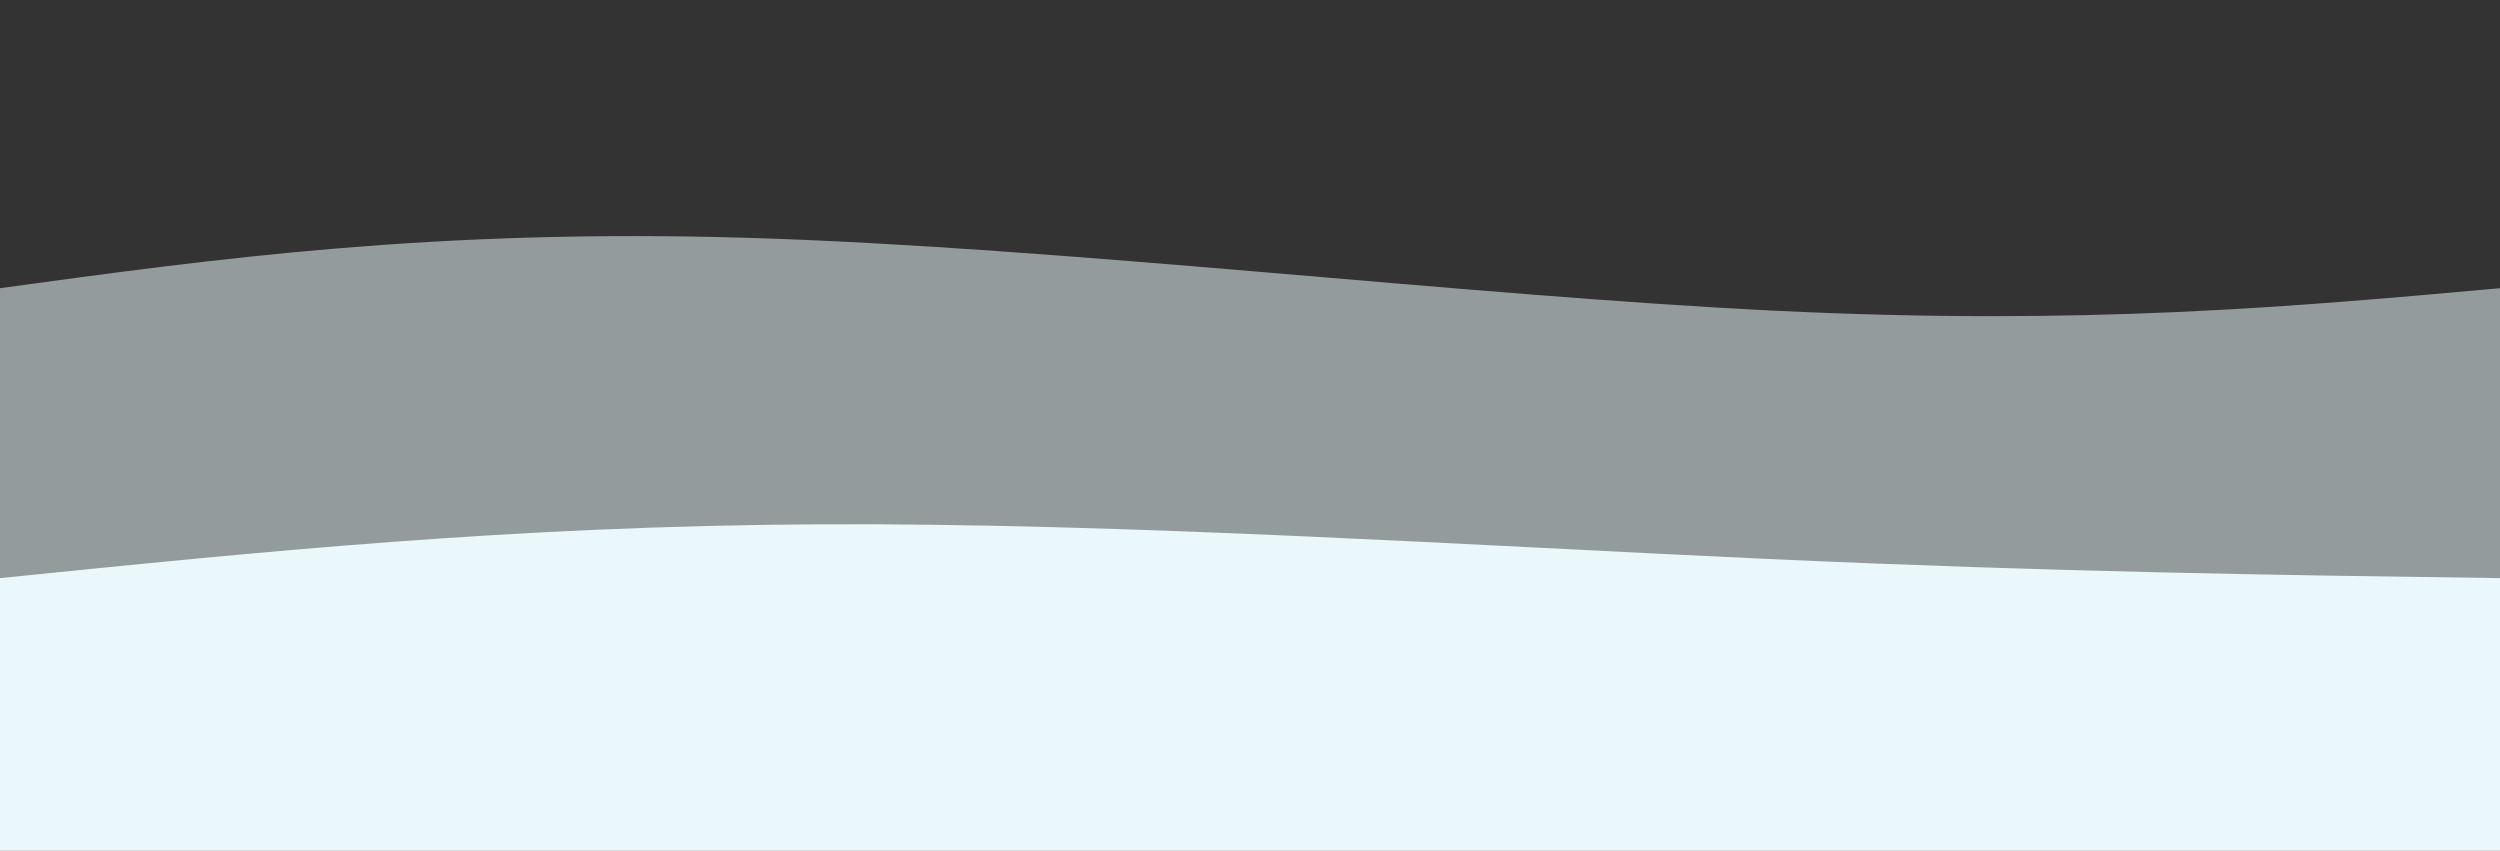 <svg xmlns="http://www.w3.org/2000/svg" id="svg" width="100%" height="100%" class="transition duration-300 ease-in-out delay-150" viewBox="0 0 1440 490"><rect x="0" y="0" width="1440" height="490" fill="#333333" stroke="none"/><style>@keyframes pathAnim-0{0%{d:path(&quot;M 0,500 C 0,500 0,166 0,166 C 125.467,148.8 250.933,131.6 431,137 C 611.067,142.4 845.733,170.4 1023,179 C 1200.267,187.6 1320.133,176.8 1440,166 C 1440,166 1440,500 1440,500 Z&quot;)}25%{d:path(&quot;M 0,500 C 0,500 0,166 0,166 C 167.6,158 335.2,150 488,137 C 640.8,124 778.8,106 935,110 C 1091.2,114 1265.6,140 1440,166 C 1440,166 1440,500 1440,500 Z&quot;)}50%{d:path(&quot;M 0,500 C 0,500 0,166 0,166 C 192.533,174.267 385.067,182.533 525,173 C 664.933,163.467 752.267,136.133 896,132 C 1039.733,127.867 1239.867,146.933 1440,166 C 1440,166 1440,500 1440,500 Z&quot;)}75%{d:path(&quot;M 0,500 C 0,500 0,166 0,166 C 200.8,143.067 401.6,120.133 563,130 C 724.4,139.867 846.4,182.533 986,194 C 1125.6,205.467 1282.8,185.733 1440,166 C 1440,166 1440,500 1440,500 Z&quot;)}}.path-0{animation:pathAnim-0 4s;animation-timing-function:linear;animation-iteration-count:infinite}</style><path fill="#eaf7fb" fill-opacity=".53" stroke="none" stroke-width="0" d="M 0,500 C 0,500 0,166 0,166 C 125.467,148.8 250.933,131.6 431,137 C 611.067,142.4 845.733,170.4 1023,179 C 1200.267,187.6 1320.133,176.8 1440,166 C 1440,166 1440,500 1440,500 Z" class="transition-all duration-300 ease-in-out delay-150 path-0"/><style>@keyframes pathAnim-1{0%{d:path(&quot;M 0,500 C 0,500 0,333 0,333 C 147.867,317.933 295.733,302.867 472,302 C 648.267,301.133 852.933,314.467 1019,322 C 1185.067,329.533 1312.533,331.267 1440,333 C 1440,333 1440,500 1440,500 Z&quot;)}25%{d:path(&quot;M 0,500 C 0,500 0,333 0,333 C 161.733,318.733 323.467,304.467 473,299 C 622.533,293.533 759.867,296.867 919,304 C 1078.133,311.133 1259.067,322.067 1440,333 C 1440,333 1440,500 1440,500 Z&quot;)}50%{d:path(&quot;M 0,500 C 0,500 0,333 0,333 C 127.733,303.933 255.467,274.867 410,272 C 564.533,269.133 745.867,292.467 922,307 C 1098.133,321.533 1269.067,327.267 1440,333 C 1440,333 1440,500 1440,500 Z&quot;)}75%{d:path(&quot;M 0,500 C 0,500 0,333 0,333 C 118,325 236,317 402,311 C 568,305 782,301 963,305 C 1144,309 1292,321 1440,333 C 1440,333 1440,500 1440,500 Z&quot;)}}.path-1{animation:pathAnim-1 4s;animation-timing-function:linear;animation-iteration-count:infinite}</style><path fill="#eaf7fb" fill-opacity="1" stroke="none" stroke-width="0" d="M 0,500 C 0,500 0,333 0,333 C 147.867,317.933 295.733,302.867 472,302 C 648.267,301.133 852.933,314.467 1019,322 C 1185.067,329.533 1312.533,331.267 1440,333 C 1440,333 1440,500 1440,500 Z" class="transition-all duration-300 ease-in-out delay-150 path-1"/></svg>